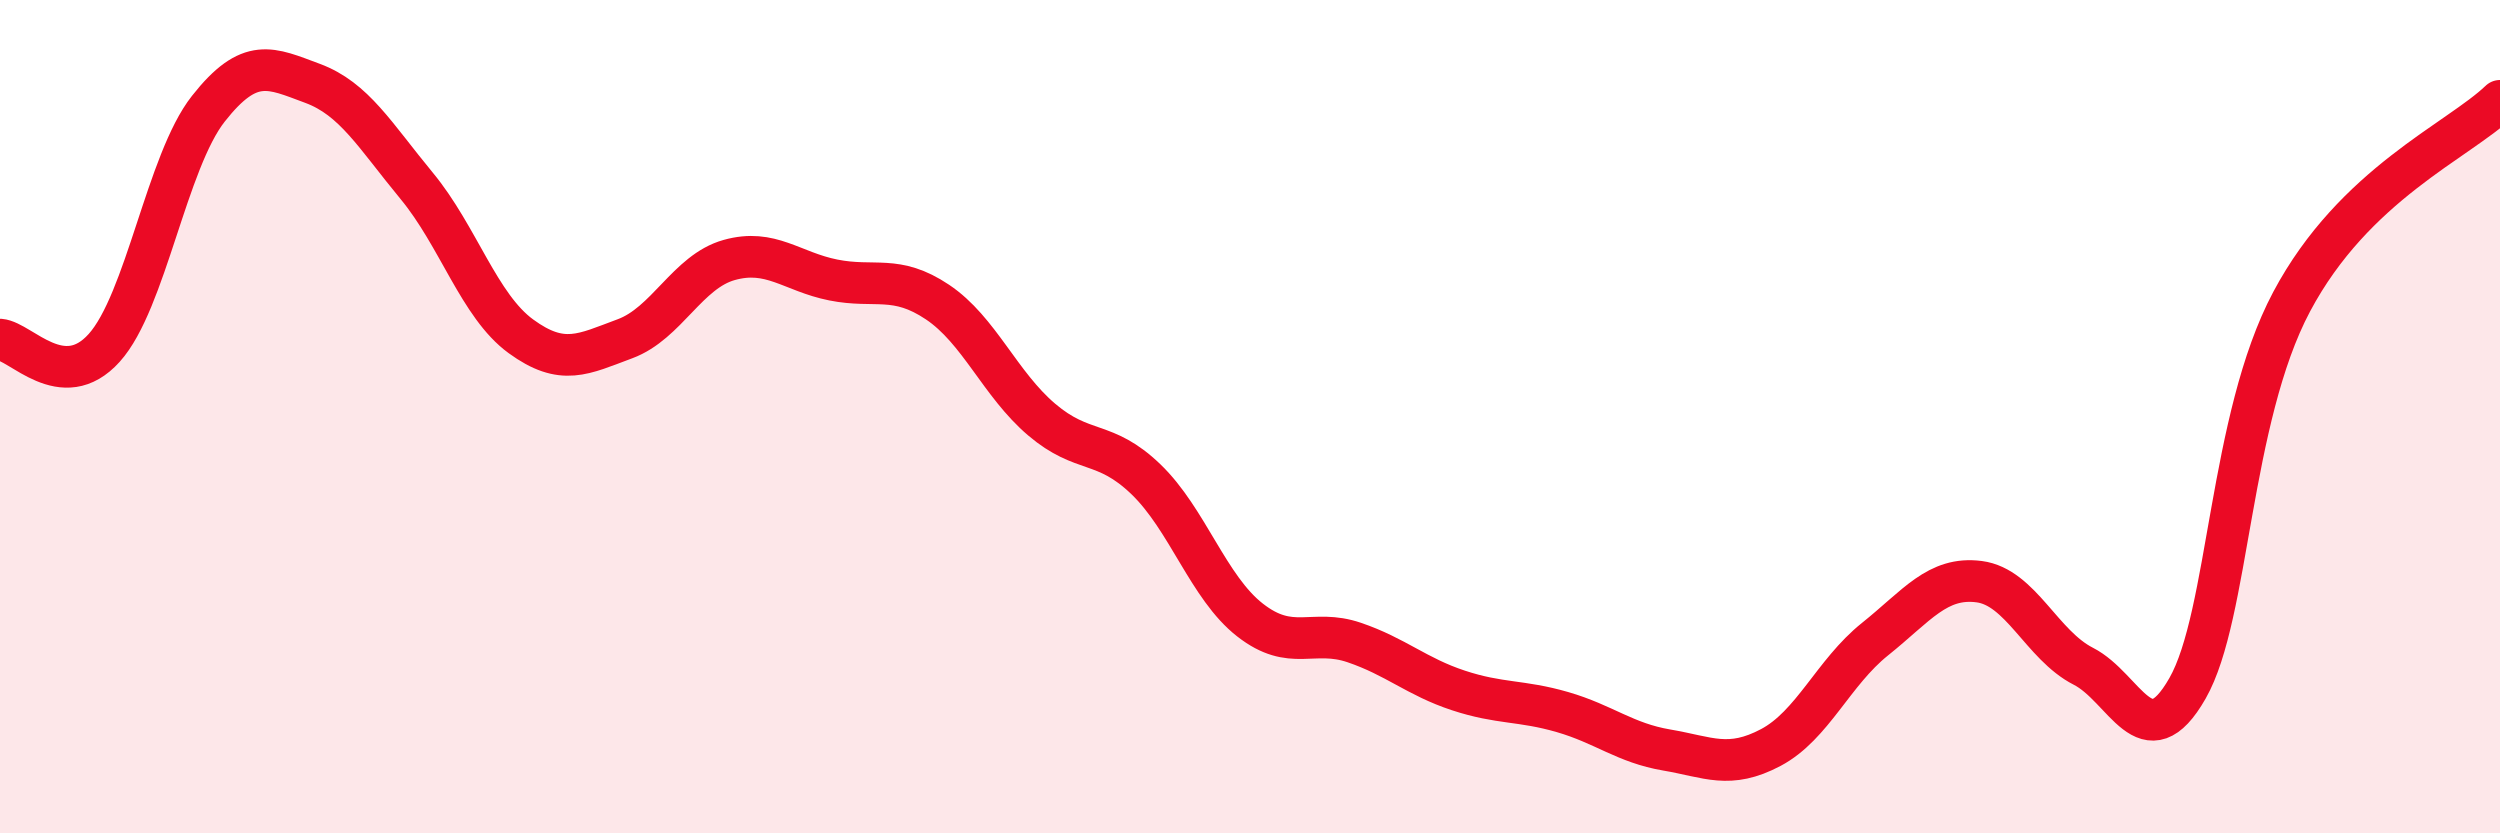 
    <svg width="60" height="20" viewBox="0 0 60 20" xmlns="http://www.w3.org/2000/svg">
      <path
        d="M 0,8.15 C 0.5,8.19 1.5,9.46 2.5,8.35 C 3.5,7.24 4,3.88 5,2.61 C 6,1.34 6.5,1.63 7.5,2 C 8.5,2.37 9,3.25 10,4.46 C 11,5.67 11.5,7.34 12.5,8.07 C 13.5,8.8 14,8.5 15,8.13 C 16,7.76 16.5,6.52 17.5,6.24 C 18.5,5.96 19,6.52 20,6.72 C 21,6.92 21.5,6.58 22.5,7.25 C 23.5,7.92 24,9.22 25,10.07 C 26,10.92 26.5,10.54 27.5,11.5 C 28.5,12.46 29,14.1 30,14.88 C 31,15.66 31.5,15.08 32.5,15.42 C 33.5,15.76 34,16.24 35,16.57 C 36,16.9 36.5,16.8 37.5,17.09 C 38.5,17.38 39,17.83 40,18 C 41,18.17 41.5,18.47 42.5,17.94 C 43.5,17.41 44,16.14 45,15.34 C 46,14.54 46.5,13.83 47.5,13.96 C 48.5,14.09 49,15.48 50,15.99 C 51,16.5 51.5,18.27 52.5,16.52 C 53.5,14.77 53.5,10.06 55,7.24 C 56.5,4.42 59,3.38 60,2.42L60 20L0 20Z"
        fill="#EB0A25"
        opacity="0.1"
        stroke-linecap="round"
        stroke-linejoin="round"
      />
      <path
        d="M 0,8.15 C 0.5,8.19 1.5,9.46 2.5,8.35 C 3.5,7.24 4,3.88 5,2.61 C 6,1.34 6.5,1.63 7.5,2 C 8.5,2.37 9,3.25 10,4.46 C 11,5.67 11.5,7.34 12.5,8.07 C 13.5,8.8 14,8.5 15,8.13 C 16,7.76 16.5,6.52 17.5,6.24 C 18.5,5.96 19,6.52 20,6.72 C 21,6.92 21.5,6.58 22.5,7.25 C 23.5,7.92 24,9.22 25,10.07 C 26,10.92 26.5,10.54 27.5,11.5 C 28.5,12.46 29,14.1 30,14.88 C 31,15.66 31.5,15.08 32.5,15.42 C 33.5,15.76 34,16.24 35,16.57 C 36,16.9 36.5,16.8 37.5,17.09 C 38.5,17.38 39,17.83 40,18 C 41,18.17 41.5,18.47 42.5,17.94 C 43.5,17.41 44,16.14 45,15.34 C 46,14.54 46.5,13.83 47.5,13.96 C 48.5,14.09 49,15.48 50,15.99 C 51,16.5 51.5,18.27 52.5,16.52 C 53.5,14.77 53.5,10.06 55,7.24 C 56.5,4.42 59,3.38 60,2.42"
        stroke="#EB0A25"
        stroke-width="1"
        fill="none"
        stroke-linecap="round"
        stroke-linejoin="round"
      />
    </svg>
  